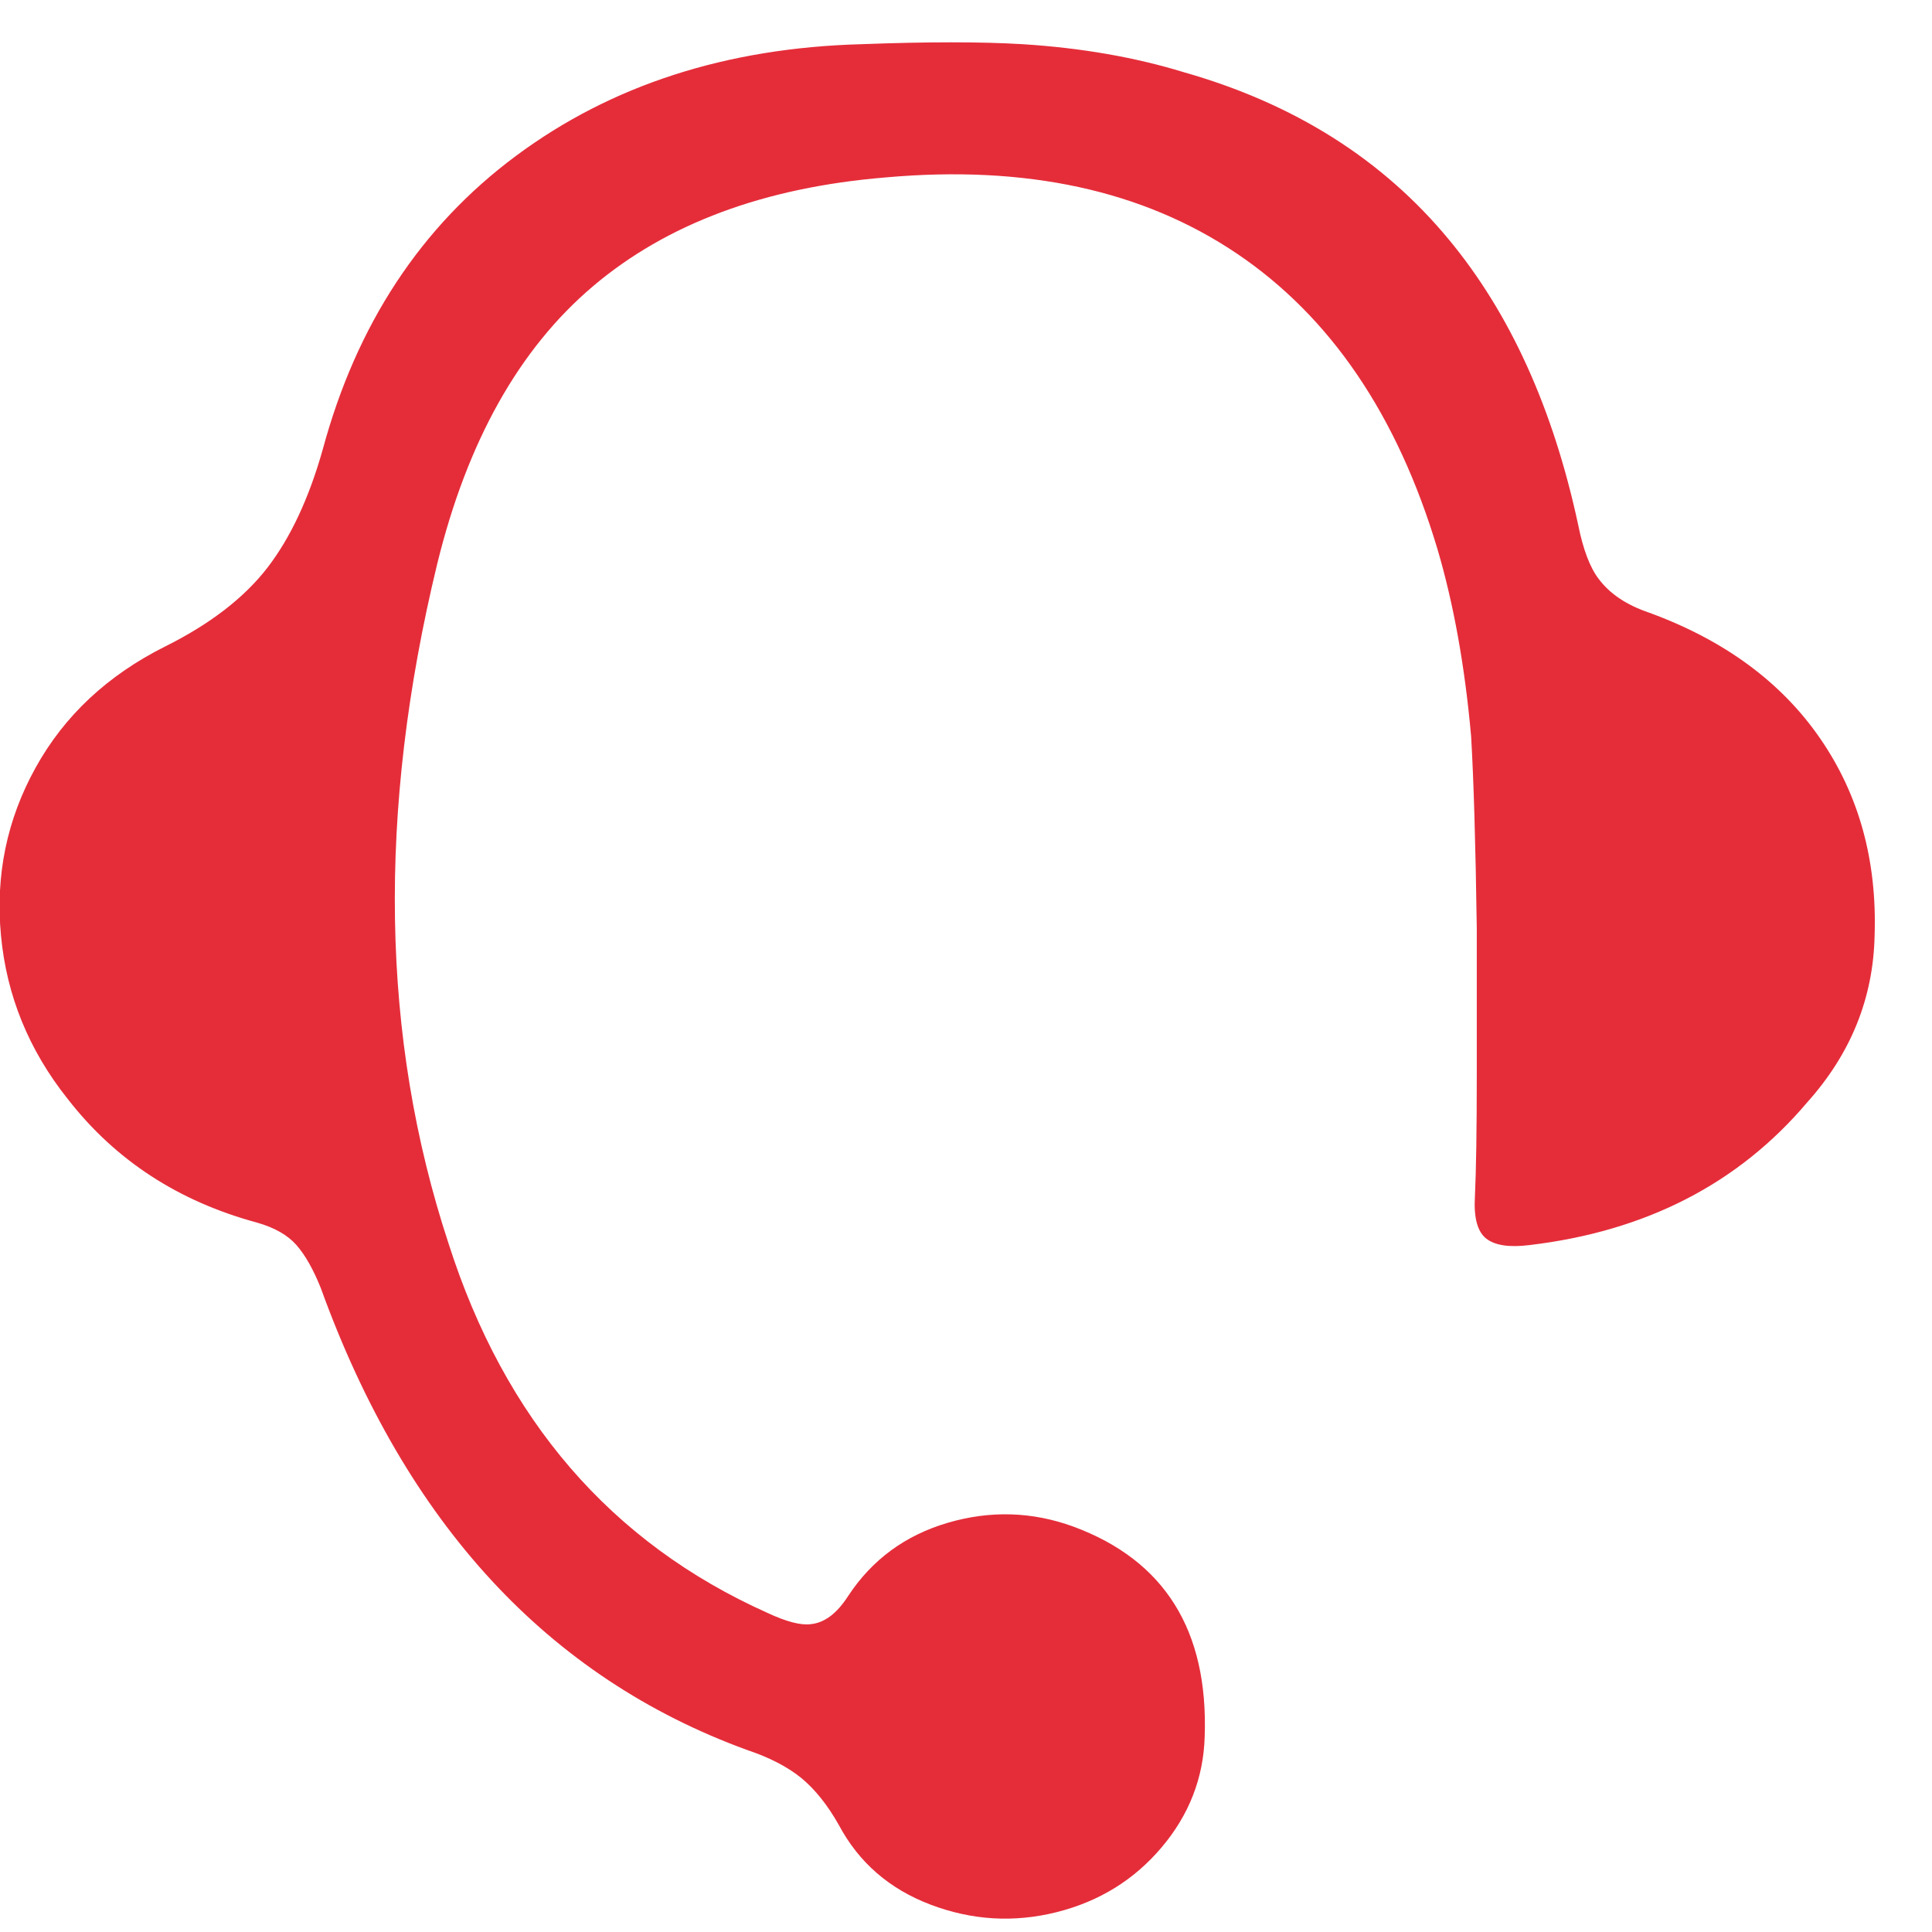 <?xml version="1.0" encoding="UTF-8"?>
<svg width="24px" height="24px" viewBox="0 0 24 24" version="1.1" xmlns="http://www.w3.org/2000/svg" xmlns:xlink="http://www.w3.org/1999/xlink">
    <title>3D978B62-7BE1-4B3D-AD93-79A7EA1E7464</title>
    <g id="Page-1" stroke="none" stroke-width="1" fill="none" fill-rule="evenodd">
        <g id="Nudo-Home-Bardak" transform="translate(-300, -2985)" fill="#E52D3A" fill-rule="nonzero">
            <path d="M318.345,2997.25 C318.345,2997.095 318.345,2996.854 318.345,2996.528 C318.33,2995.471 318.306,2994.679 318.275,2994.15 C318.198,2993.28 318.058,2992.503 317.856,2991.819 C317.358,2990.156 316.527,2988.933 315.362,2988.148 C314.196,2987.363 312.743,2987.048 311.002,2987.204 C309.495,2987.328 308.283,2987.779 307.366,2988.556 C306.449,2989.333 305.804,2990.483 305.431,2992.006 C304.685,2995.083 304.732,2997.895 305.571,3000.444 C306.27,3002.635 307.591,3004.166 309.534,3005.036 C309.767,3005.145 309.946,3005.192 310.07,3005.176 C310.241,3005.16 310.396,3005.044 310.536,3004.826 C310.832,3004.376 311.243,3004.073 311.772,3003.917 C312.3,3003.762 312.821,3003.777 313.334,3003.964 C314.468,3004.383 315.012,3005.254 314.965,3006.575 C314.95,3007.087 314.771,3007.546 314.429,3007.95 C314.087,3008.354 313.652,3008.622 313.124,3008.754 C312.595,3008.886 312.075,3008.855 311.562,3008.661 C311.049,3008.467 310.668,3008.136 310.42,3007.67 C310.28,3007.422 310.124,3007.227 309.954,3007.087 C309.783,3006.948 309.557,3006.831 309.278,3006.738 C306.807,3005.836 305.043,3003.925 303.986,3001.003 C303.893,3000.77 303.792,3000.592 303.683,3000.467 C303.574,3000.343 303.411,3000.25 303.194,3000.188 C302.214,2999.923 301.43,2999.411 300.839,2998.649 C300.357,2998.043 300.082,2997.367 300.012,2996.621 C299.942,2995.875 300.085,2995.18 300.443,2994.535 C300.8,2993.89 301.336,2993.389 302.051,2993.031 C302.611,2992.752 303.034,2992.425 303.322,2992.052 C303.609,2991.679 303.838,2991.19 304.009,2990.584 C304.429,2989.03 305.229,2987.814 306.41,2986.936 C307.591,2986.058 309.021,2985.595 310.699,2985.549 C311.523,2985.518 312.191,2985.518 312.704,2985.549 C313.435,2985.595 314.103,2985.712 314.709,2985.898 C316.076,2986.287 317.172,2986.978 317.996,2987.973 C318.757,2988.89 319.293,2990.071 319.604,2991.516 C319.666,2991.827 319.752,2992.052 319.86,2992.192 C320,2992.379 320.21,2992.518 320.49,2992.612 C321.422,2992.954 322.129,2993.474 322.611,2994.174 C323.093,2994.873 323.318,2995.689 323.287,2996.621 C323.271,2997.398 322.992,2998.09 322.448,2998.696 C321.593,2999.706 320.443,3000.296 318.998,3000.467 C318.749,3000.498 318.571,3000.471 318.462,3000.386 C318.353,3000.3 318.306,3000.125 318.322,2999.861 C318.337,2999.535 318.345,2999.038 318.345,2998.369 C318.345,2997.872 318.345,2997.499 318.345,2997.25 Z" id="Path"></path>
        </g>
    </g>
</svg>